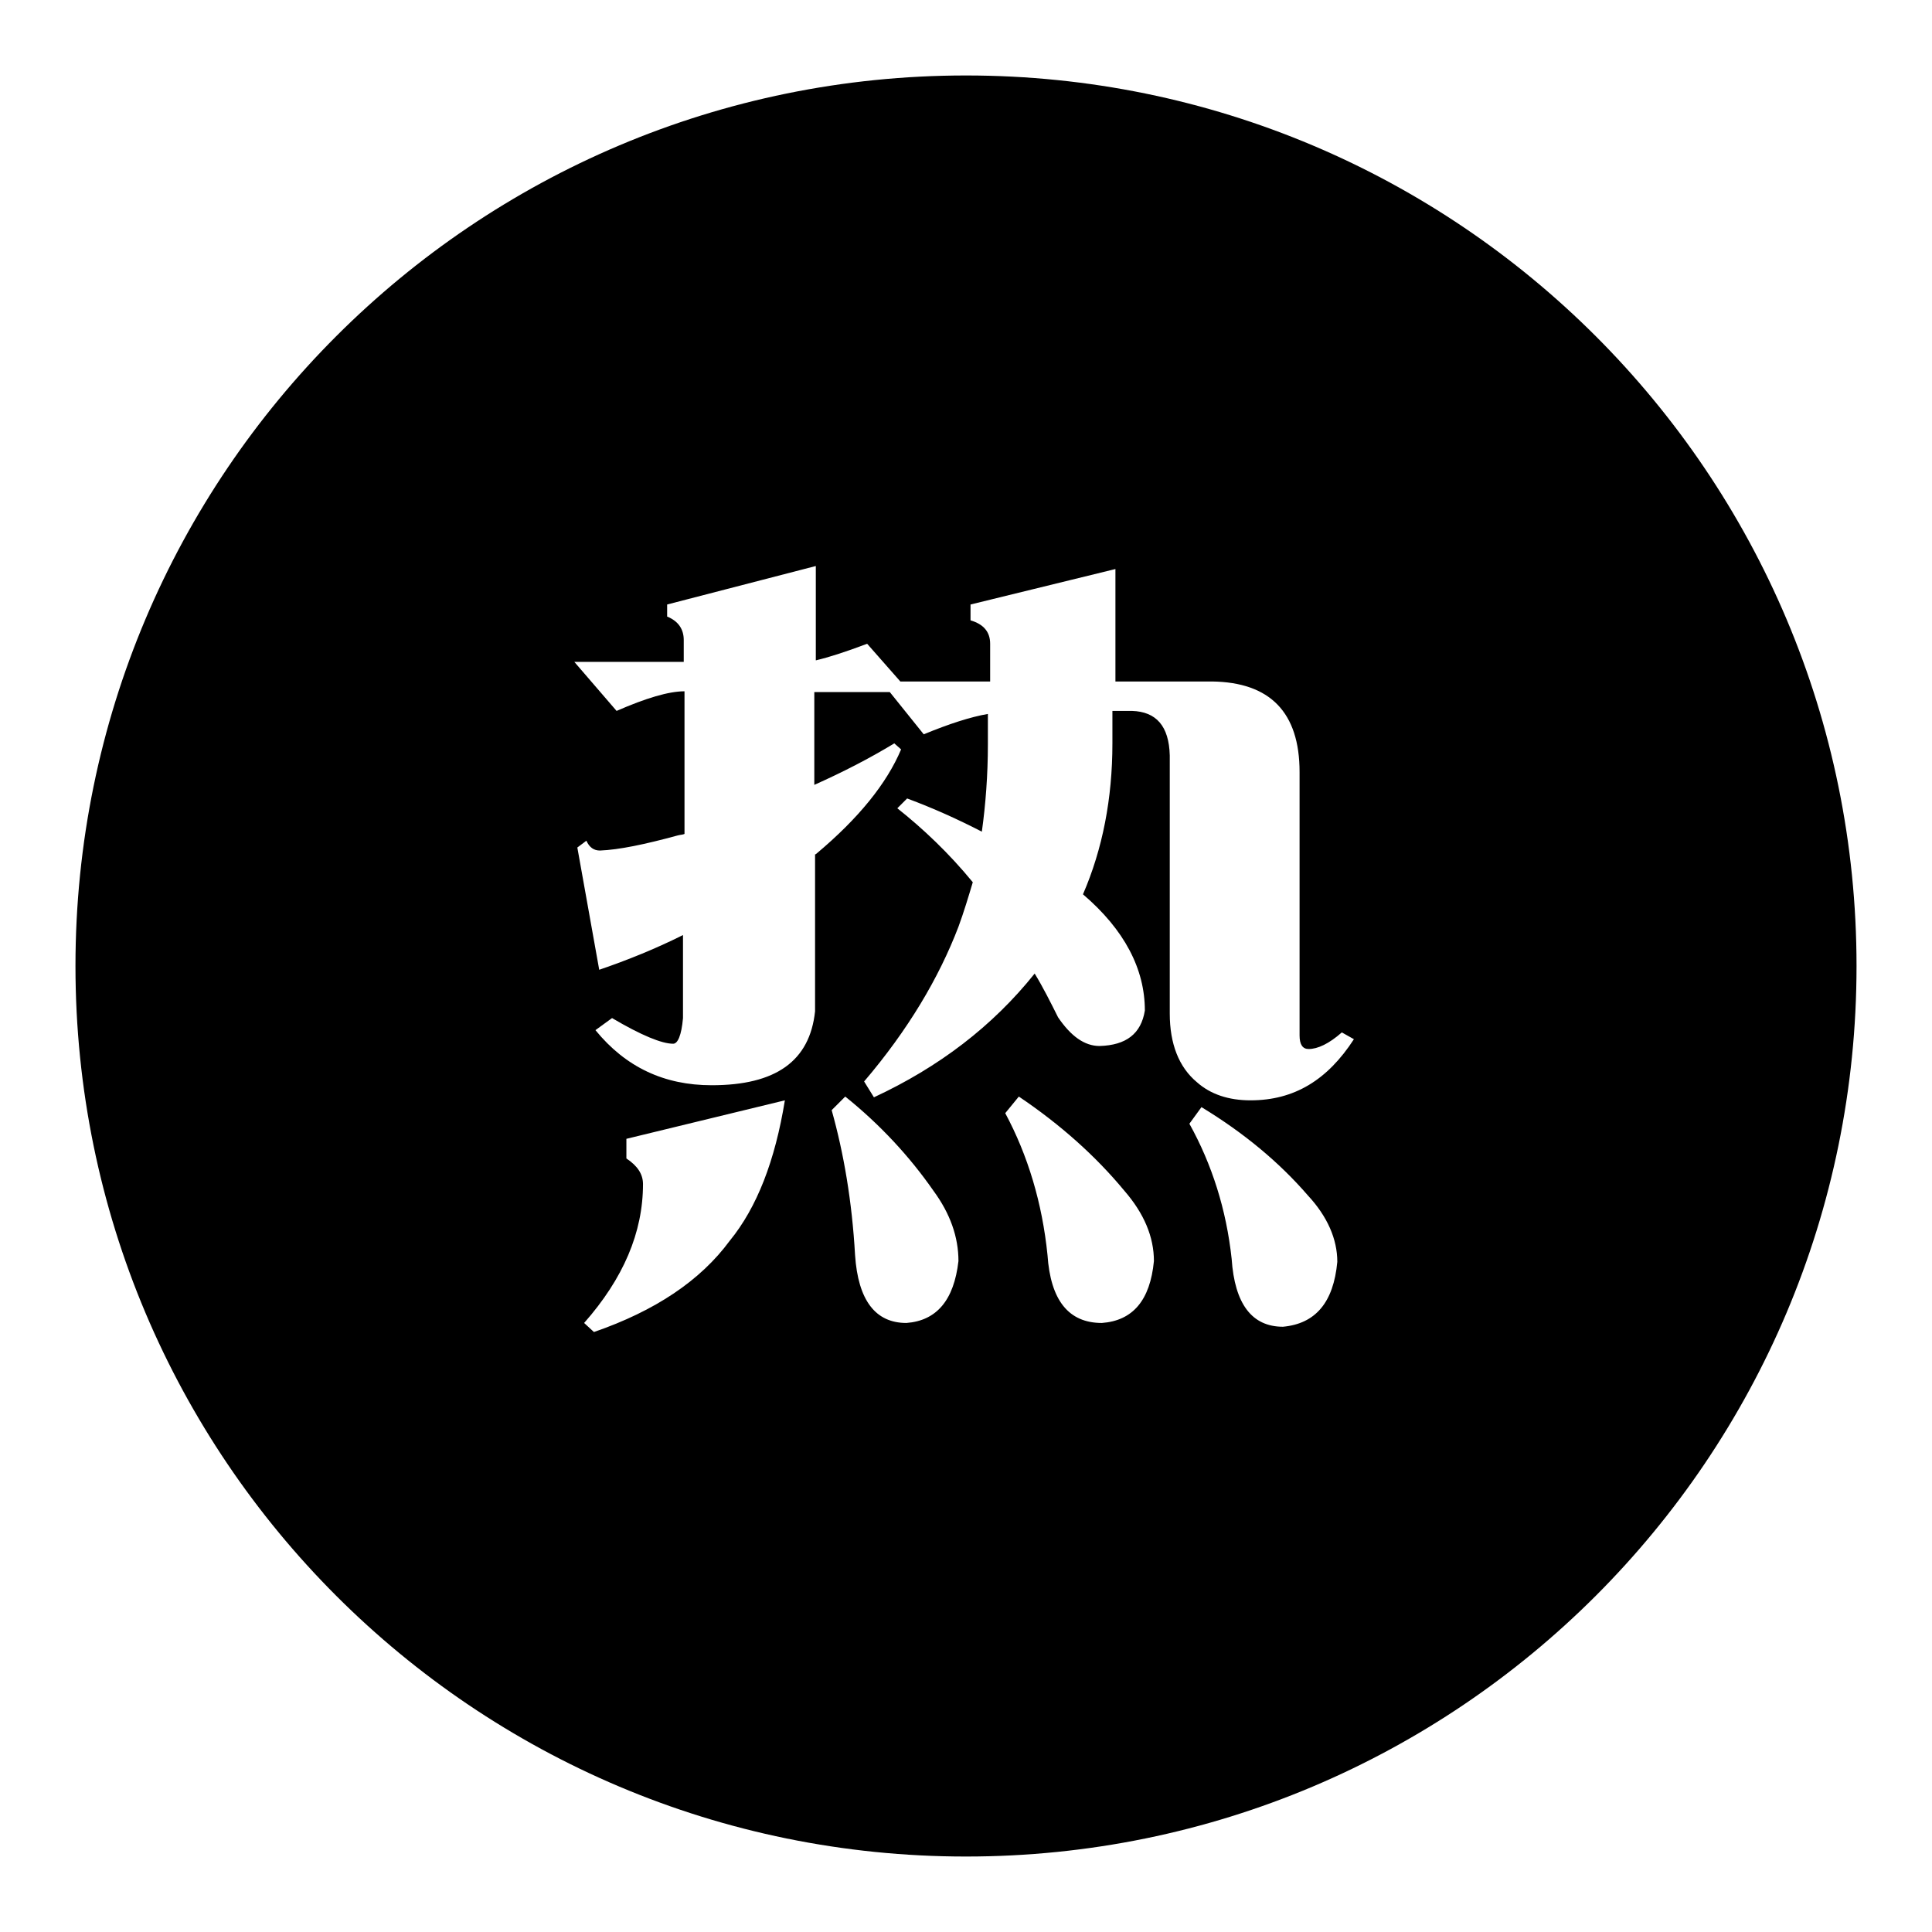 <?xml version="1.0" encoding="utf-8"?>
<!-- Svg Vector Icons : http://www.onlinewebfonts.com/icon -->
<!DOCTYPE svg PUBLIC "-//W3C//DTD SVG 1.1//EN" "http://www.w3.org/Graphics/SVG/1.1/DTD/svg11.dtd">
<svg version="1.1" xmlns="http://www.w3.org/2000/svg" xmlns:xlink="http://www.w3.org/1999/xlink" x="0px" y="0px" viewBox="0 0 256 256" enable-background="new 0 0 256 256" xml:space="preserve">
<g><g><path fill="#000000" d="M128,10C62.8,10,10,62.8,10,128c0,65.2,52.8,118,118,118c65.2,0,118-52.8,118-118C246,62.8,193.2,10,128,10z M96.7,164.4c-3.9,5.3-9.9,9.3-18,12.1l-1.3-1.2c5.2-5.9,7.8-12,7.8-18.4c0-1.3-0.7-2.4-2.2-3.4v-2.6l21-5.1C102.7,153.8,100.3,160,96.7,164.4z M120.1,175.3c-4.1,0-6.4-3-6.8-9c-0.4-7.1-1.5-13.5-3.1-19.2l1.8-1.8c4.6,3.7,8.5,7.9,11.7,12.5c2.2,3,3.3,6.1,3.3,9.3C126.4,172.3,124.1,175,120.1,175.3z M146,175.3c-4.4,0-6.8-3-7.2-9c-0.7-6.9-2.6-13.2-5.6-18.8l1.8-2.2c5.5,3.7,10.2,7.9,14,12.5c2.6,3,3.9,6.1,3.9,9.3C152.4,172.3,150.1,175,146,175.3z M170,175.8c-4.1,0-6.4-3-6.8-9c-0.7-6.5-2.6-12.5-5.6-17.9l1.6-2.2c5.6,3.4,10.3,7.3,14.1,11.7c2.6,2.8,3.9,5.8,3.9,8.8C176.7,172.6,174.3,175.4,170,175.8z M165.7,145.8c-2.9,0-5.3-0.8-7.1-2.4c-2.4-2-3.6-5.1-3.6-9.1v-34.2c-0.1-3.9-1.8-5.8-5-5.9h-2.6v4.3c0,7.3-1.3,14-3.9,20c5.5,4.7,8.2,9.9,8.2,15.4c-0.5,3.1-2.5,4.6-6,4.7c-2,0-3.8-1.3-5.5-3.8c-1-2-2-4-3.1-5.8c-5.6,7-12.7,12.4-21.3,16.4l-1.3-2.1c5.8-6.8,9.9-13.7,12.5-20.5c0.7-1.9,1.3-3.9,1.9-5.9c-3.2-3.9-6.6-7.1-10-9.8l1.3-1.3c3.5,1.3,6.8,2.8,9.9,4.4c0.5-3.6,0.8-7.5,0.8-11.6v-4c-2.3,0.4-5.1,1.3-8.5,2.7l-4.5-5.6h-10V104c3.8-1.7,7.3-3.5,10.6-5.5l0.9,0.8c-1.9,4.5-5.6,9.1-11.2,13.8c-0.1,0.1-0.1,0.1-0.2,0.1v20.8c-0.7,6.6-5.2,9.8-13.7,9.8c-6.3,0-11.4-2.4-15.4-7.3l2.2-1.6c3.9,2.3,6.6,3.4,8.1,3.4c0.6,0,1.1-1.1,1.3-3.4v-11c-3.6,1.8-7.3,3.3-11.1,4.6l-2.9-16.2l1.2-0.9c0.4,0.9,1,1.3,1.8,1.3c2.5-0.1,5.9-0.8,10.3-2c0.4-0.1,0.7-0.1,0.9-0.2V91.6c-2.1,0-5.1,0.9-9,2.6l-5.6-6.5h14.5v-2.9c0-1.4-0.7-2.5-2.2-3.1v-1.6l19.7-5.1v12.5c1.7-0.4,3.9-1.1,6.8-2.2l4.4,5h11.9v-5c0-1.6-0.9-2.6-2.6-3.1v-2.1l19.2-4.7v14.9h12.8c7.7,0.1,11.6,4.1,11.6,12v34.9c0,1.2,0.4,1.8,1.2,1.8c1.2,0,2.7-0.7,4.4-2.2l1.6,0.9C175.9,143.1,171.5,145.8,165.7,145.8z"/></g></g>
</svg>